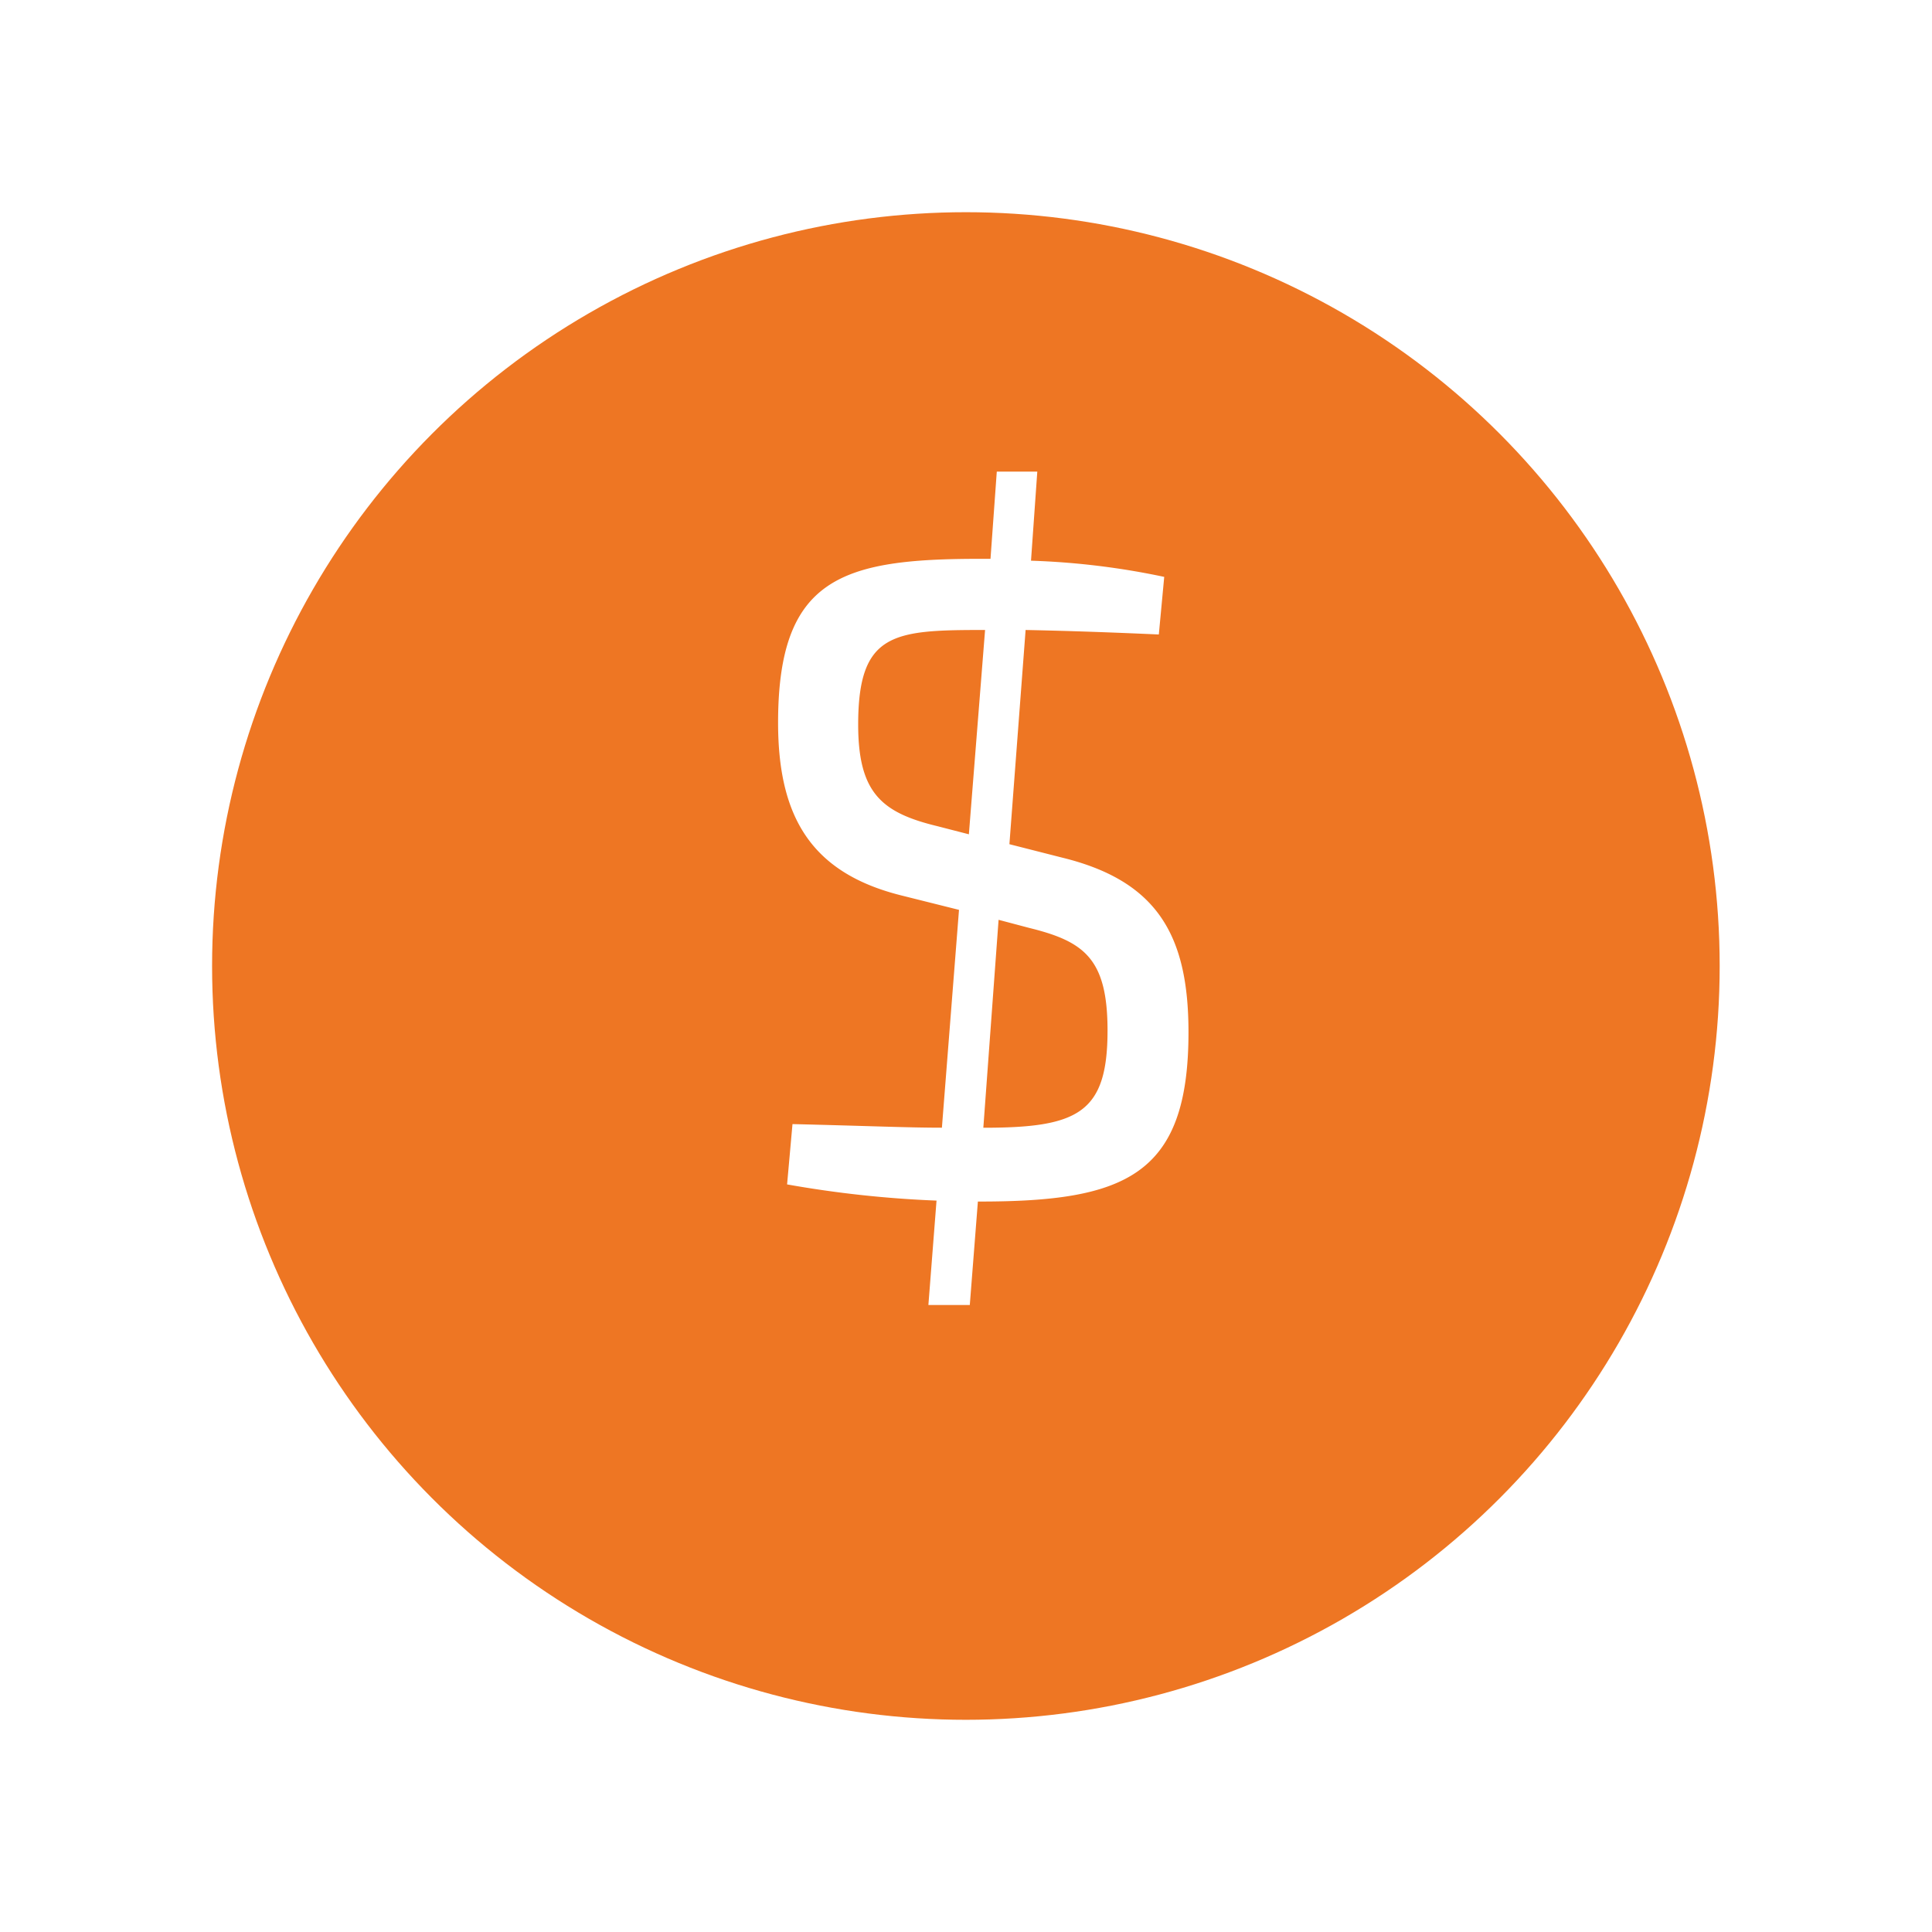 <svg xmlns="http://www.w3.org/2000/svg" xmlns:xlink="http://www.w3.org/1999/xlink" width="81.94" height="81.94" viewBox="0 0 81.94 81.94">
  <defs>
    <filter id="Ellipse_208" x="0" y="0" width="81.94" height="81.94" filterUnits="userSpaceOnUse">
      <feOffset dy="3" input="SourceAlpha"/>
      <feGaussianBlur stdDeviation="3" result="blur"/>
      <feFlood flood-opacity="0.161"/>
      <feComposite operator="in" in2="blur"/>
      <feComposite in="SourceGraphic"/>
    </filter>
  </defs>
  <g id="usd" transform="translate(-391.885 -4956)">
    <g transform="matrix(1, 0, 0, 1, 391.88, 4956)" filter="url(#Ellipse_208)">
      <circle id="Ellipse_208-2" data-name="Ellipse 208" cx="31.97" cy="31.97" r="31.97" transform="translate(9 6)" fill="#ee7623"/>
    </g>
    <path id="Path_24384" data-name="Path 24384" d="M12.091-16.156l.687-9.085c1.947.038,3.97.115,5.65.191l.229-2.443a32.152,32.152,0,0,0-5.65-.687l.267-3.779H11.556l-.267,3.7h-.458c-5.84,0-8.551.8-8.551,6.948,0,4.008,1.412,6.375,5.23,7.329l2.443.611L9.228-4.132c-1.451,0-3.13-.076-6.337-.153L2.662-1.727A46.42,46.42,0,0,0,9-1.04L8.655,3.388h1.756L10.754-1h.076c6.184,0,8.856-1.107,8.856-7.177,0-4.085-1.3-6.413-5.344-7.406ZM5.677-21.233c0-3.894,1.489-4.008,5.306-4.008h.076l-.687,8.665L9.037-16.92C6.67-17.492,5.677-18.332,5.677-21.233Zm5.955,8.284,1.3.344c2.329.573,3.321,1.3,3.321,4.352,0,3.512-1.26,4.123-5.268,4.123Z" transform="translate(422.605 5007.96)" fill="#fff"/>
  </g>
</svg>
